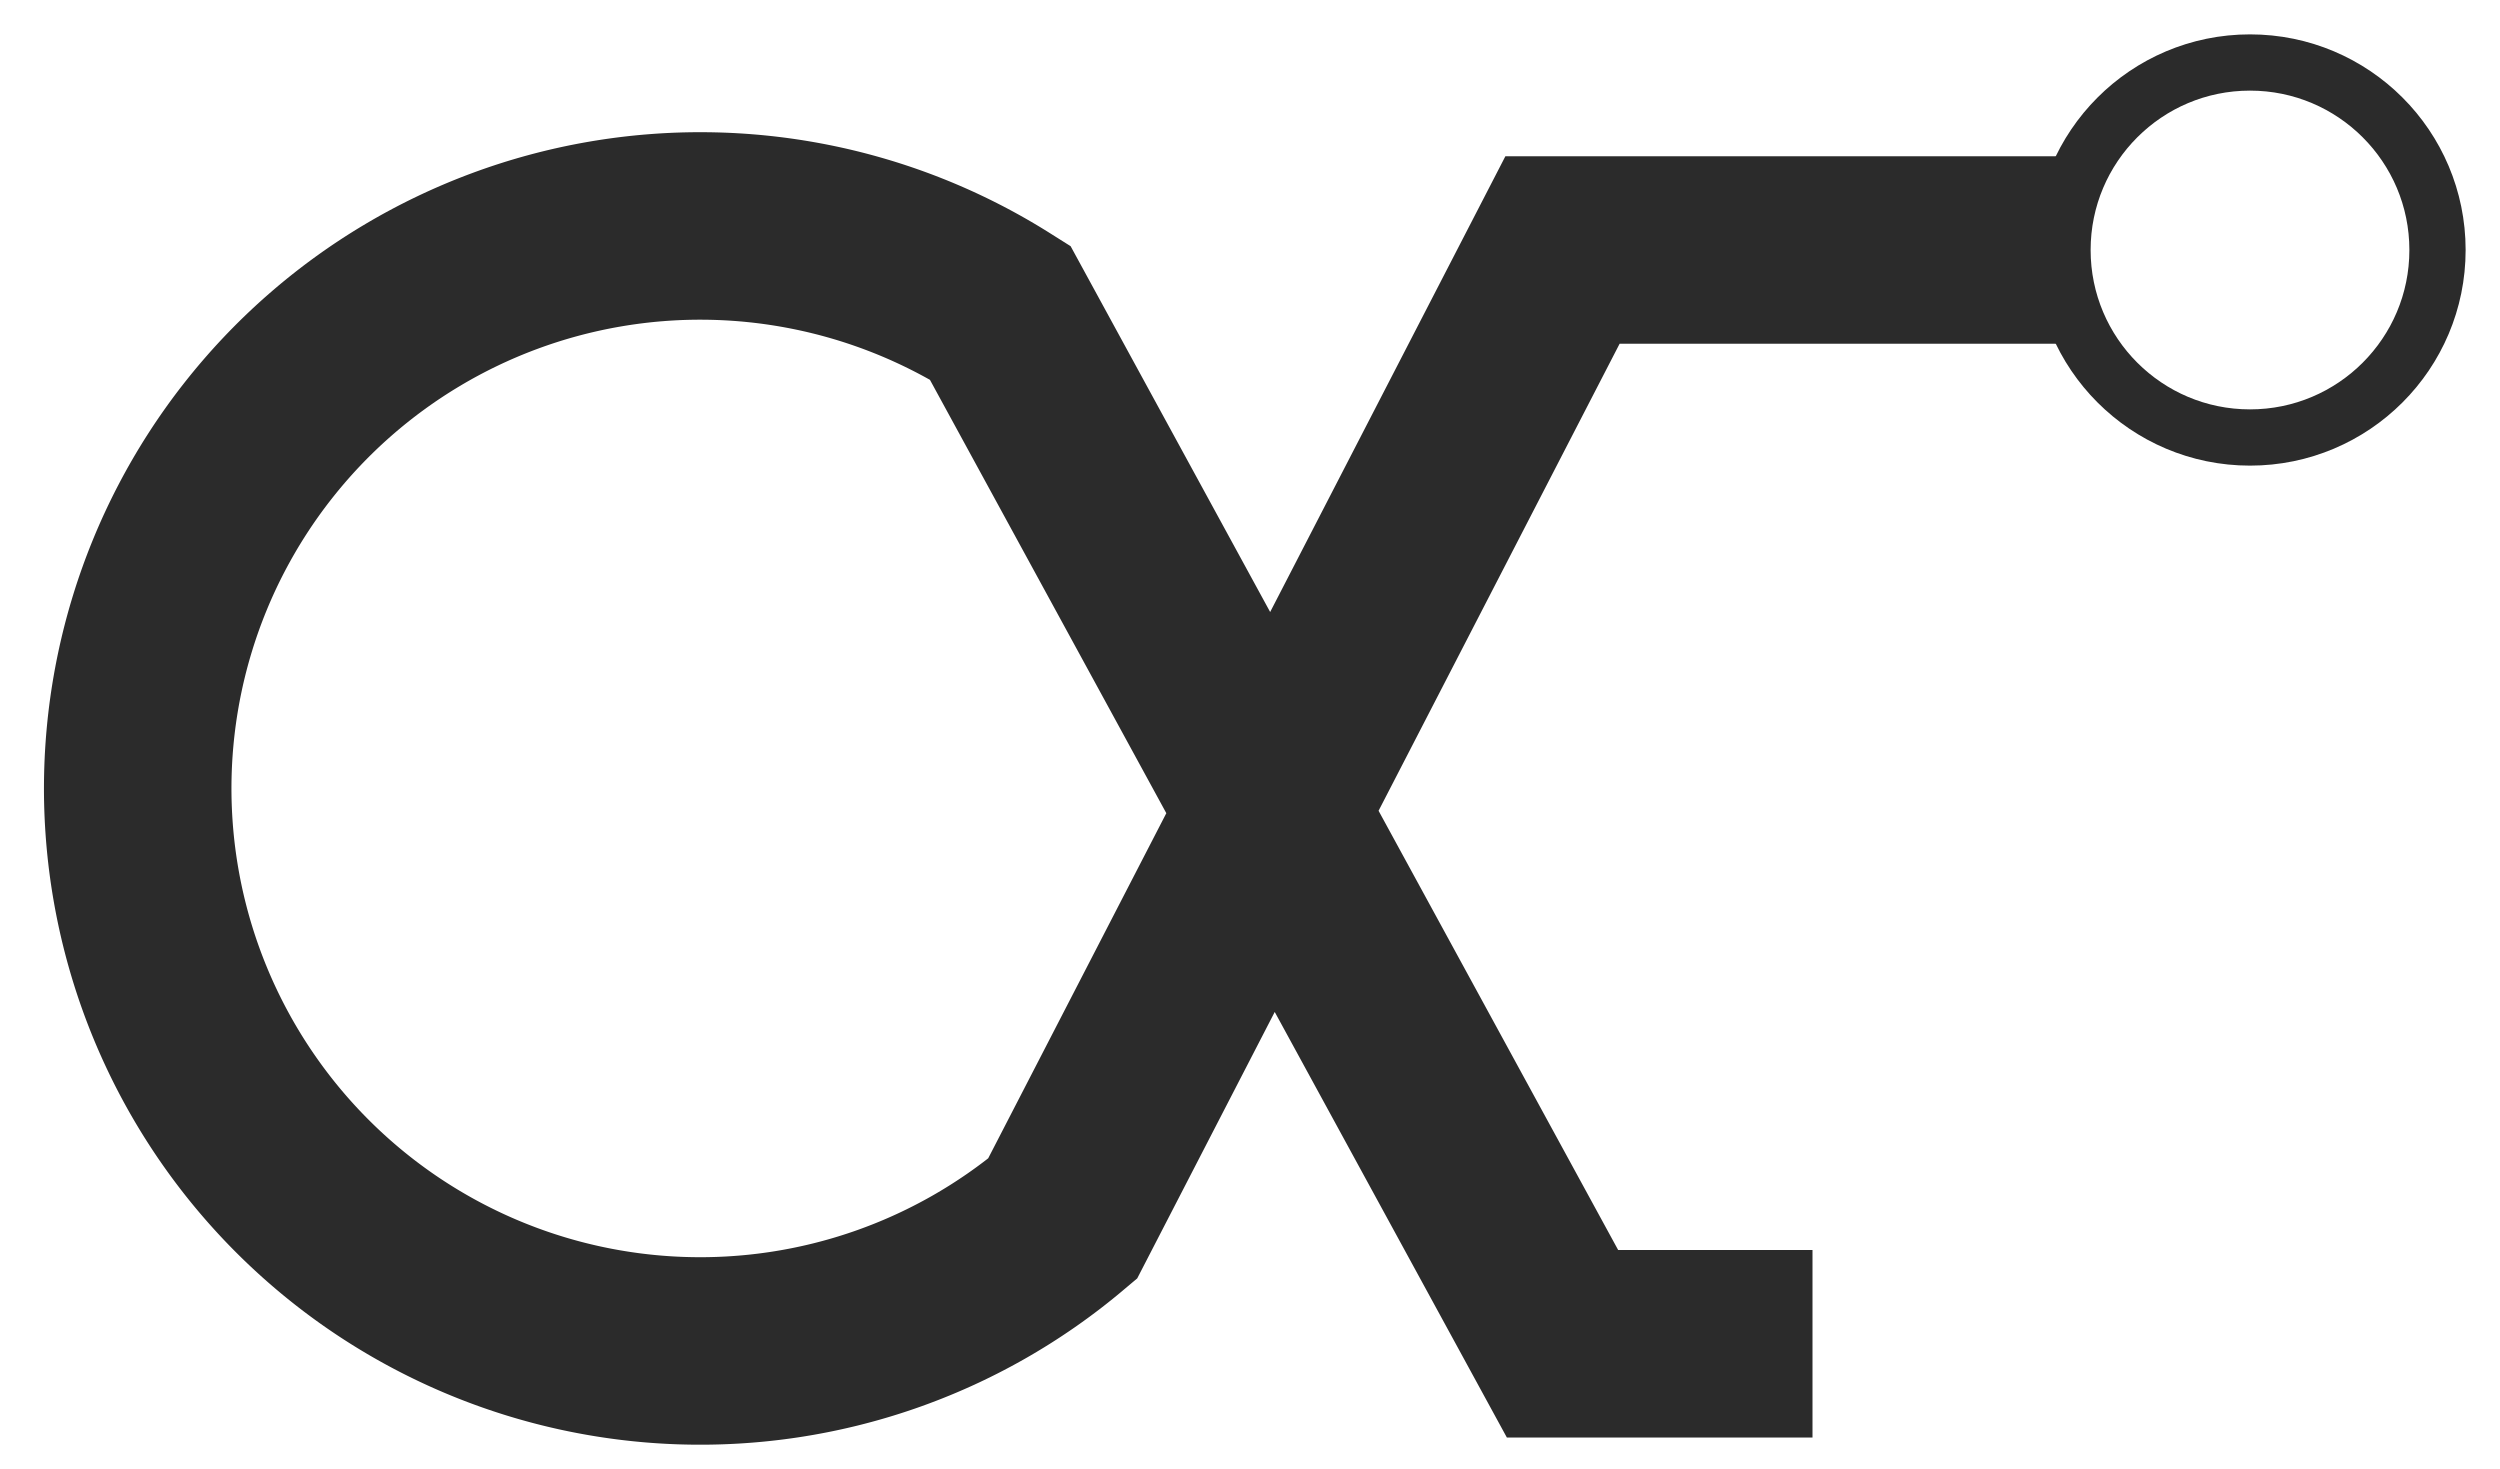 <?xml version="1.0" encoding="utf-8"?>
<svg viewBox="0 0 400 235" preserveAspectRatio="xMidYMid meet" xmlns="http://www.w3.org/2000/svg">
<g>
<path d="M290 215 L 250 215 L 160 50 
	A 90 90, 0, 1, 0, 170 195 
	L 250 40 L 330 40" fill="none" stroke="#2B2B2B" stroke-width="30" />
<circle cx="360" cy="40" r="30" fill="none" stroke="#2B2B2B" stroke-width="9" />
</g>
</svg>